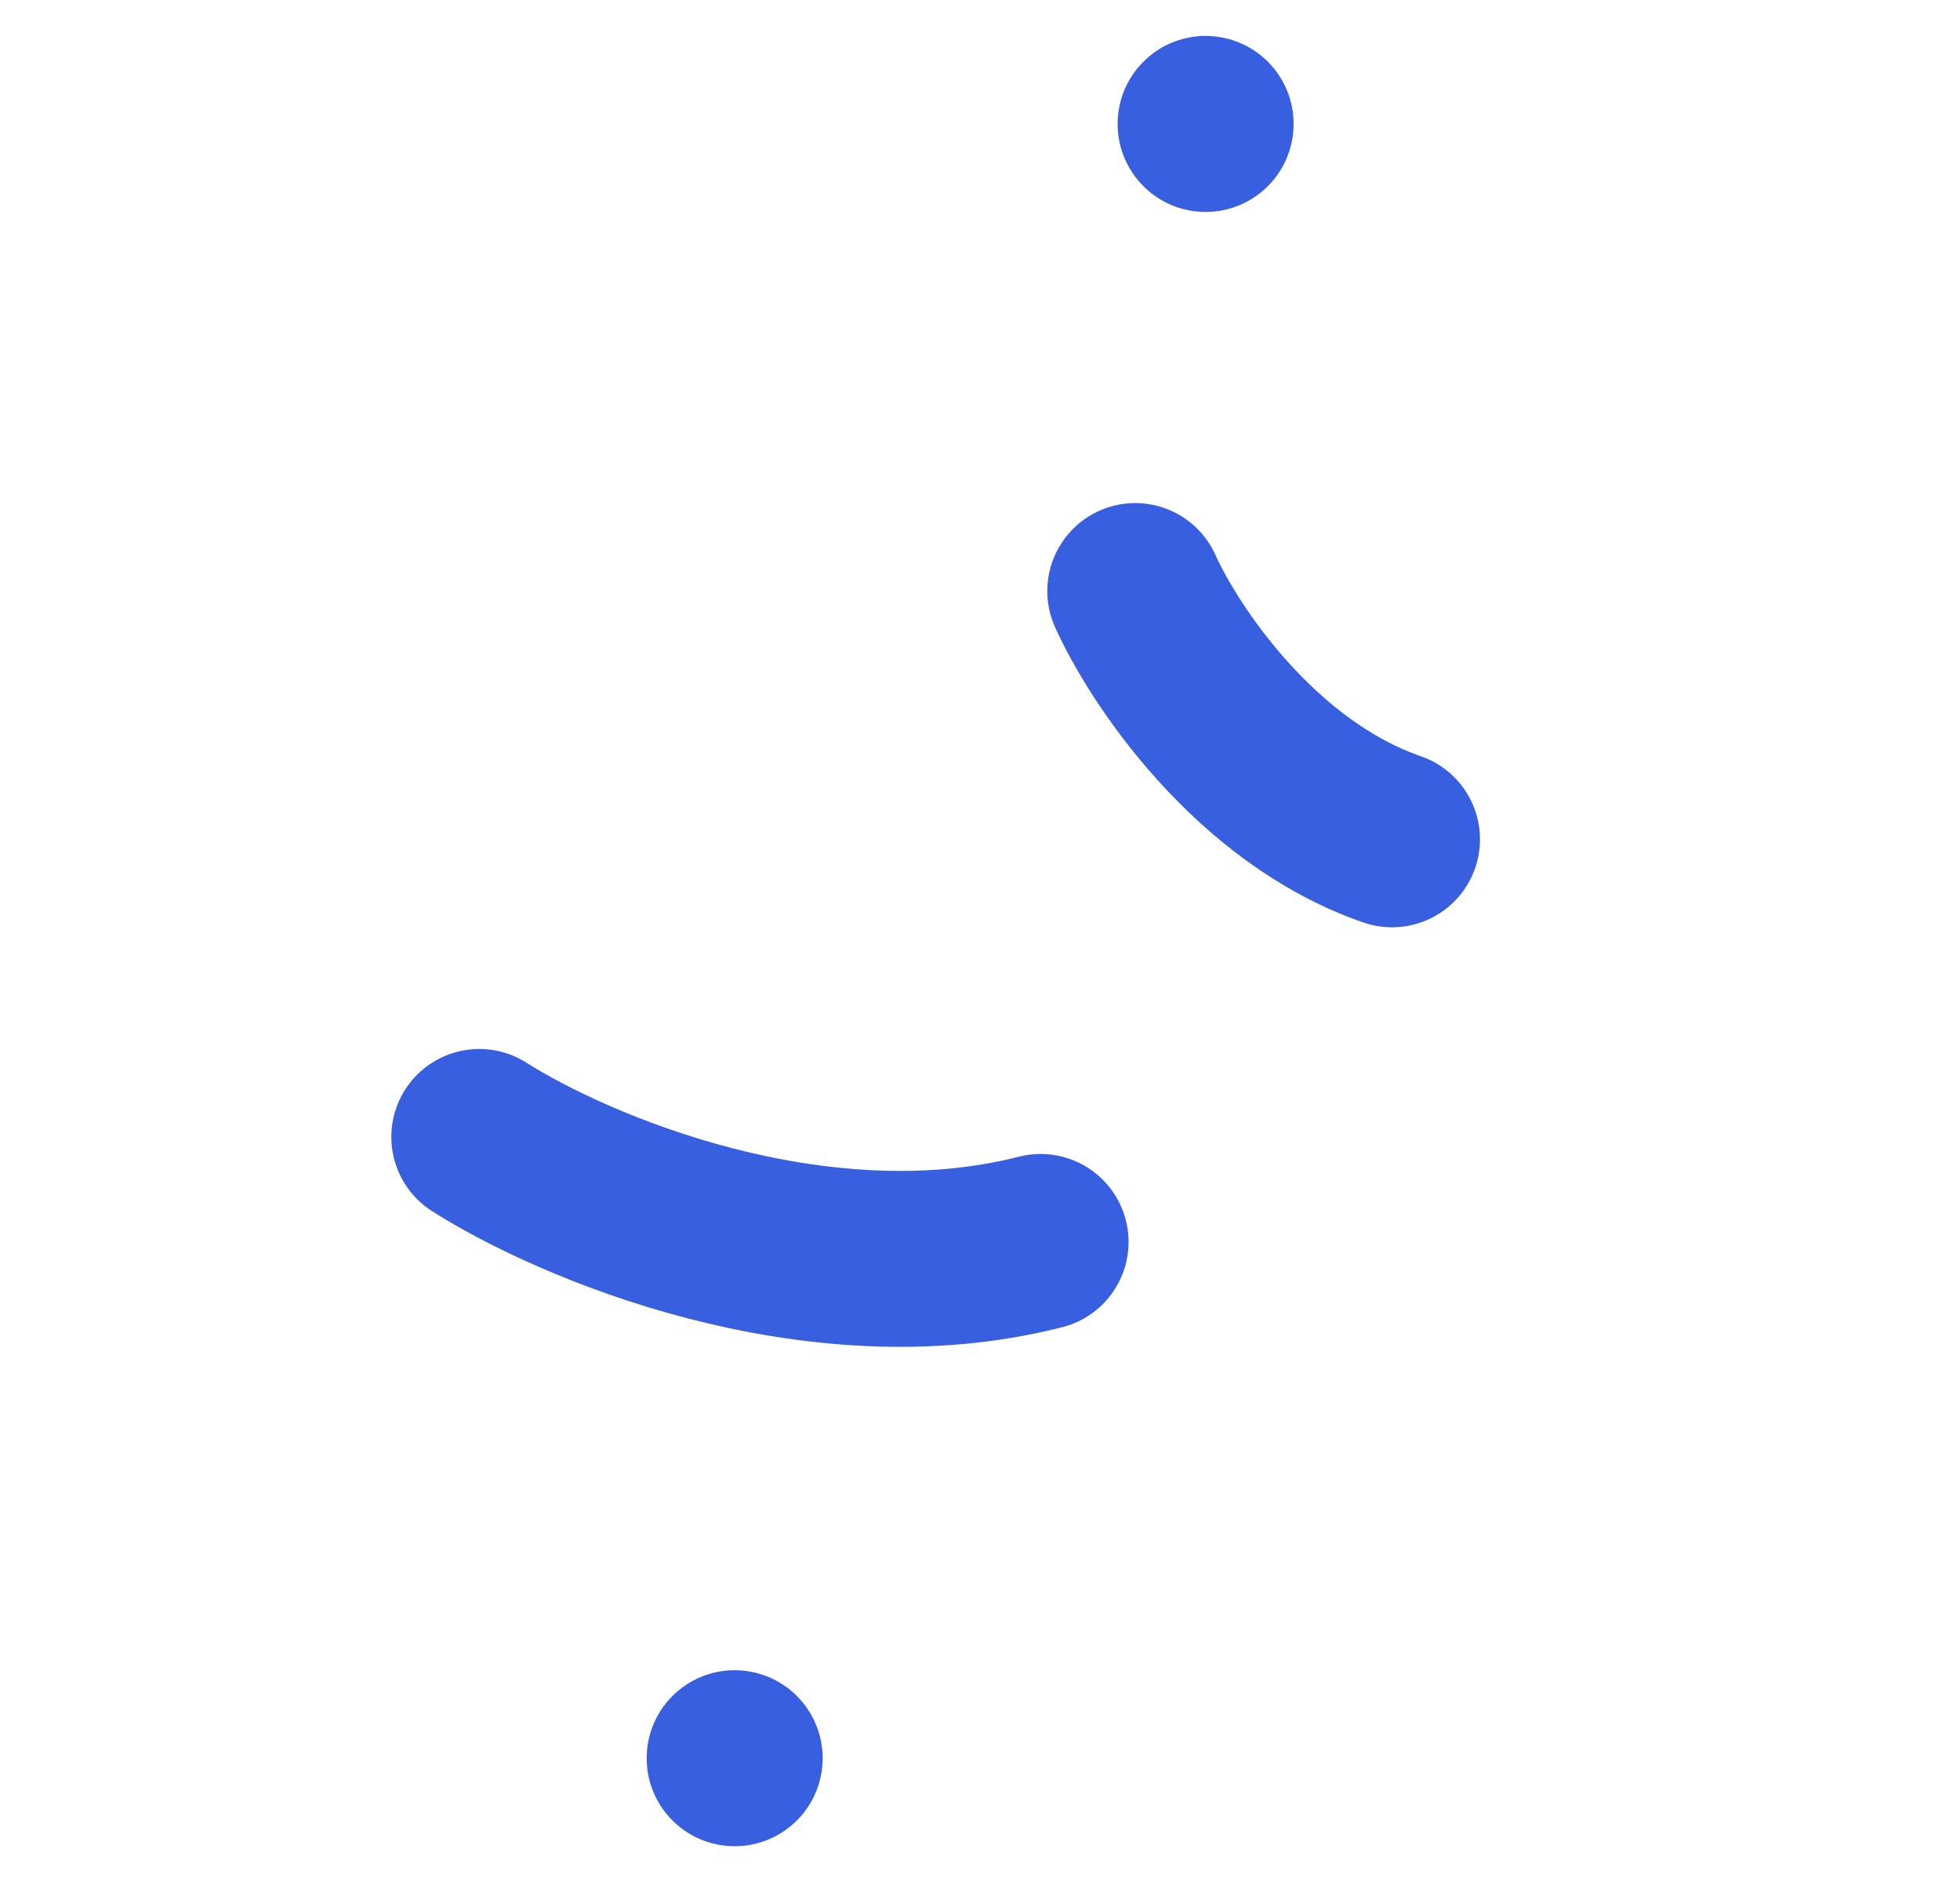 <?xml version="1.0" encoding="UTF-8"?> <svg xmlns="http://www.w3.org/2000/svg" width="78" height="75" viewBox="0 0 78 75" fill="none"><path d="M19.073 45.239C22.763 47.589 32.396 51.715 41.412 49.417" stroke="#375FE0" stroke-width="7" stroke-linecap="round"></path><path d="M45.178 23.518C46.305 26.023 49.926 31.506 55.397 33.397" stroke="#375FE0" stroke-width="7" stroke-linecap="round"></path><circle cx="3.5" cy="3.5" r="3.5" transform="matrix(-0.769 0.64 0.64 0.769 29.688 65.029)" fill="#375FE0"></circle><circle cx="3.5" cy="3.5" r="3.5" transform="matrix(-0.769 0.64 0.64 0.769 48.43 0)" fill="#375FE0"></circle></svg> 